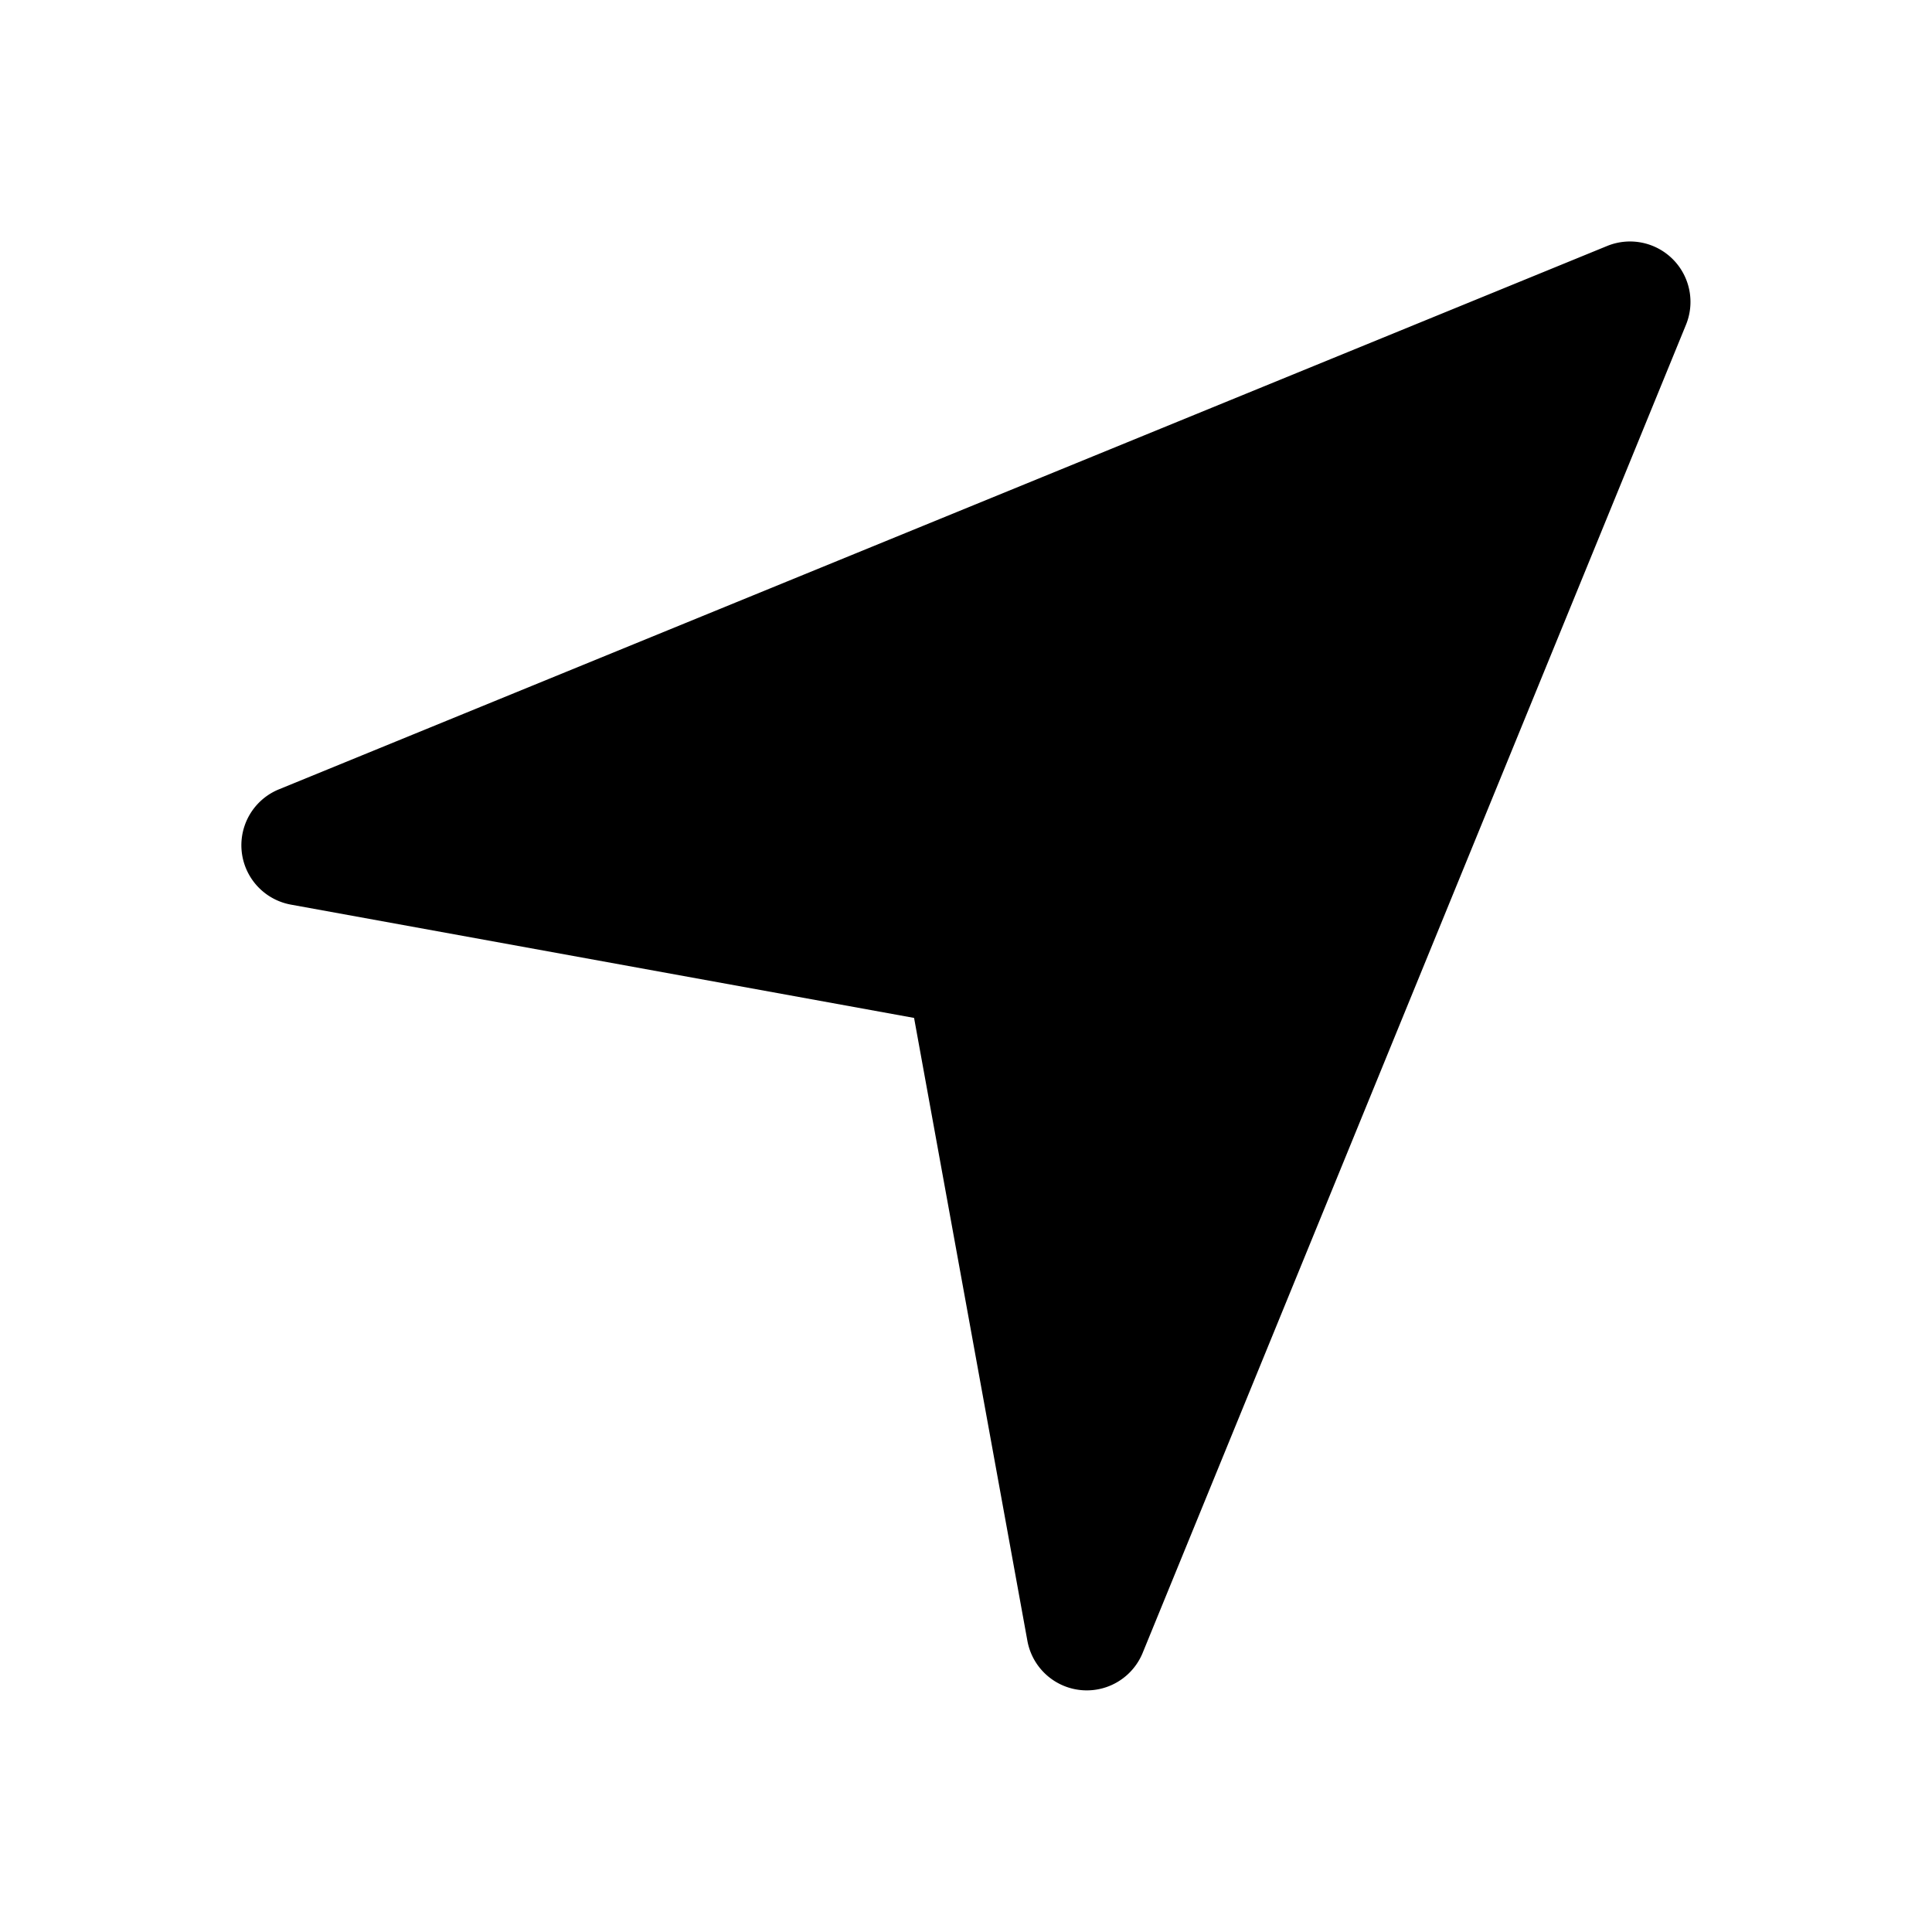<svg width="24" height="24" xmlns="http://www.w3.org/2000/svg">
    <path d="M20.78 3.22a.751.751 0 0 0-.814-.165l-16.5 6.75a.75.75 0 0 0 .15 1.433l7.739 1.407 1.408 7.74a.75.75 0 0 0 1.431.149l6.75-16.5a.75.75 0 0 0-.164-.814z" fill="#000" fill-rule="evenodd"/>
</svg>
